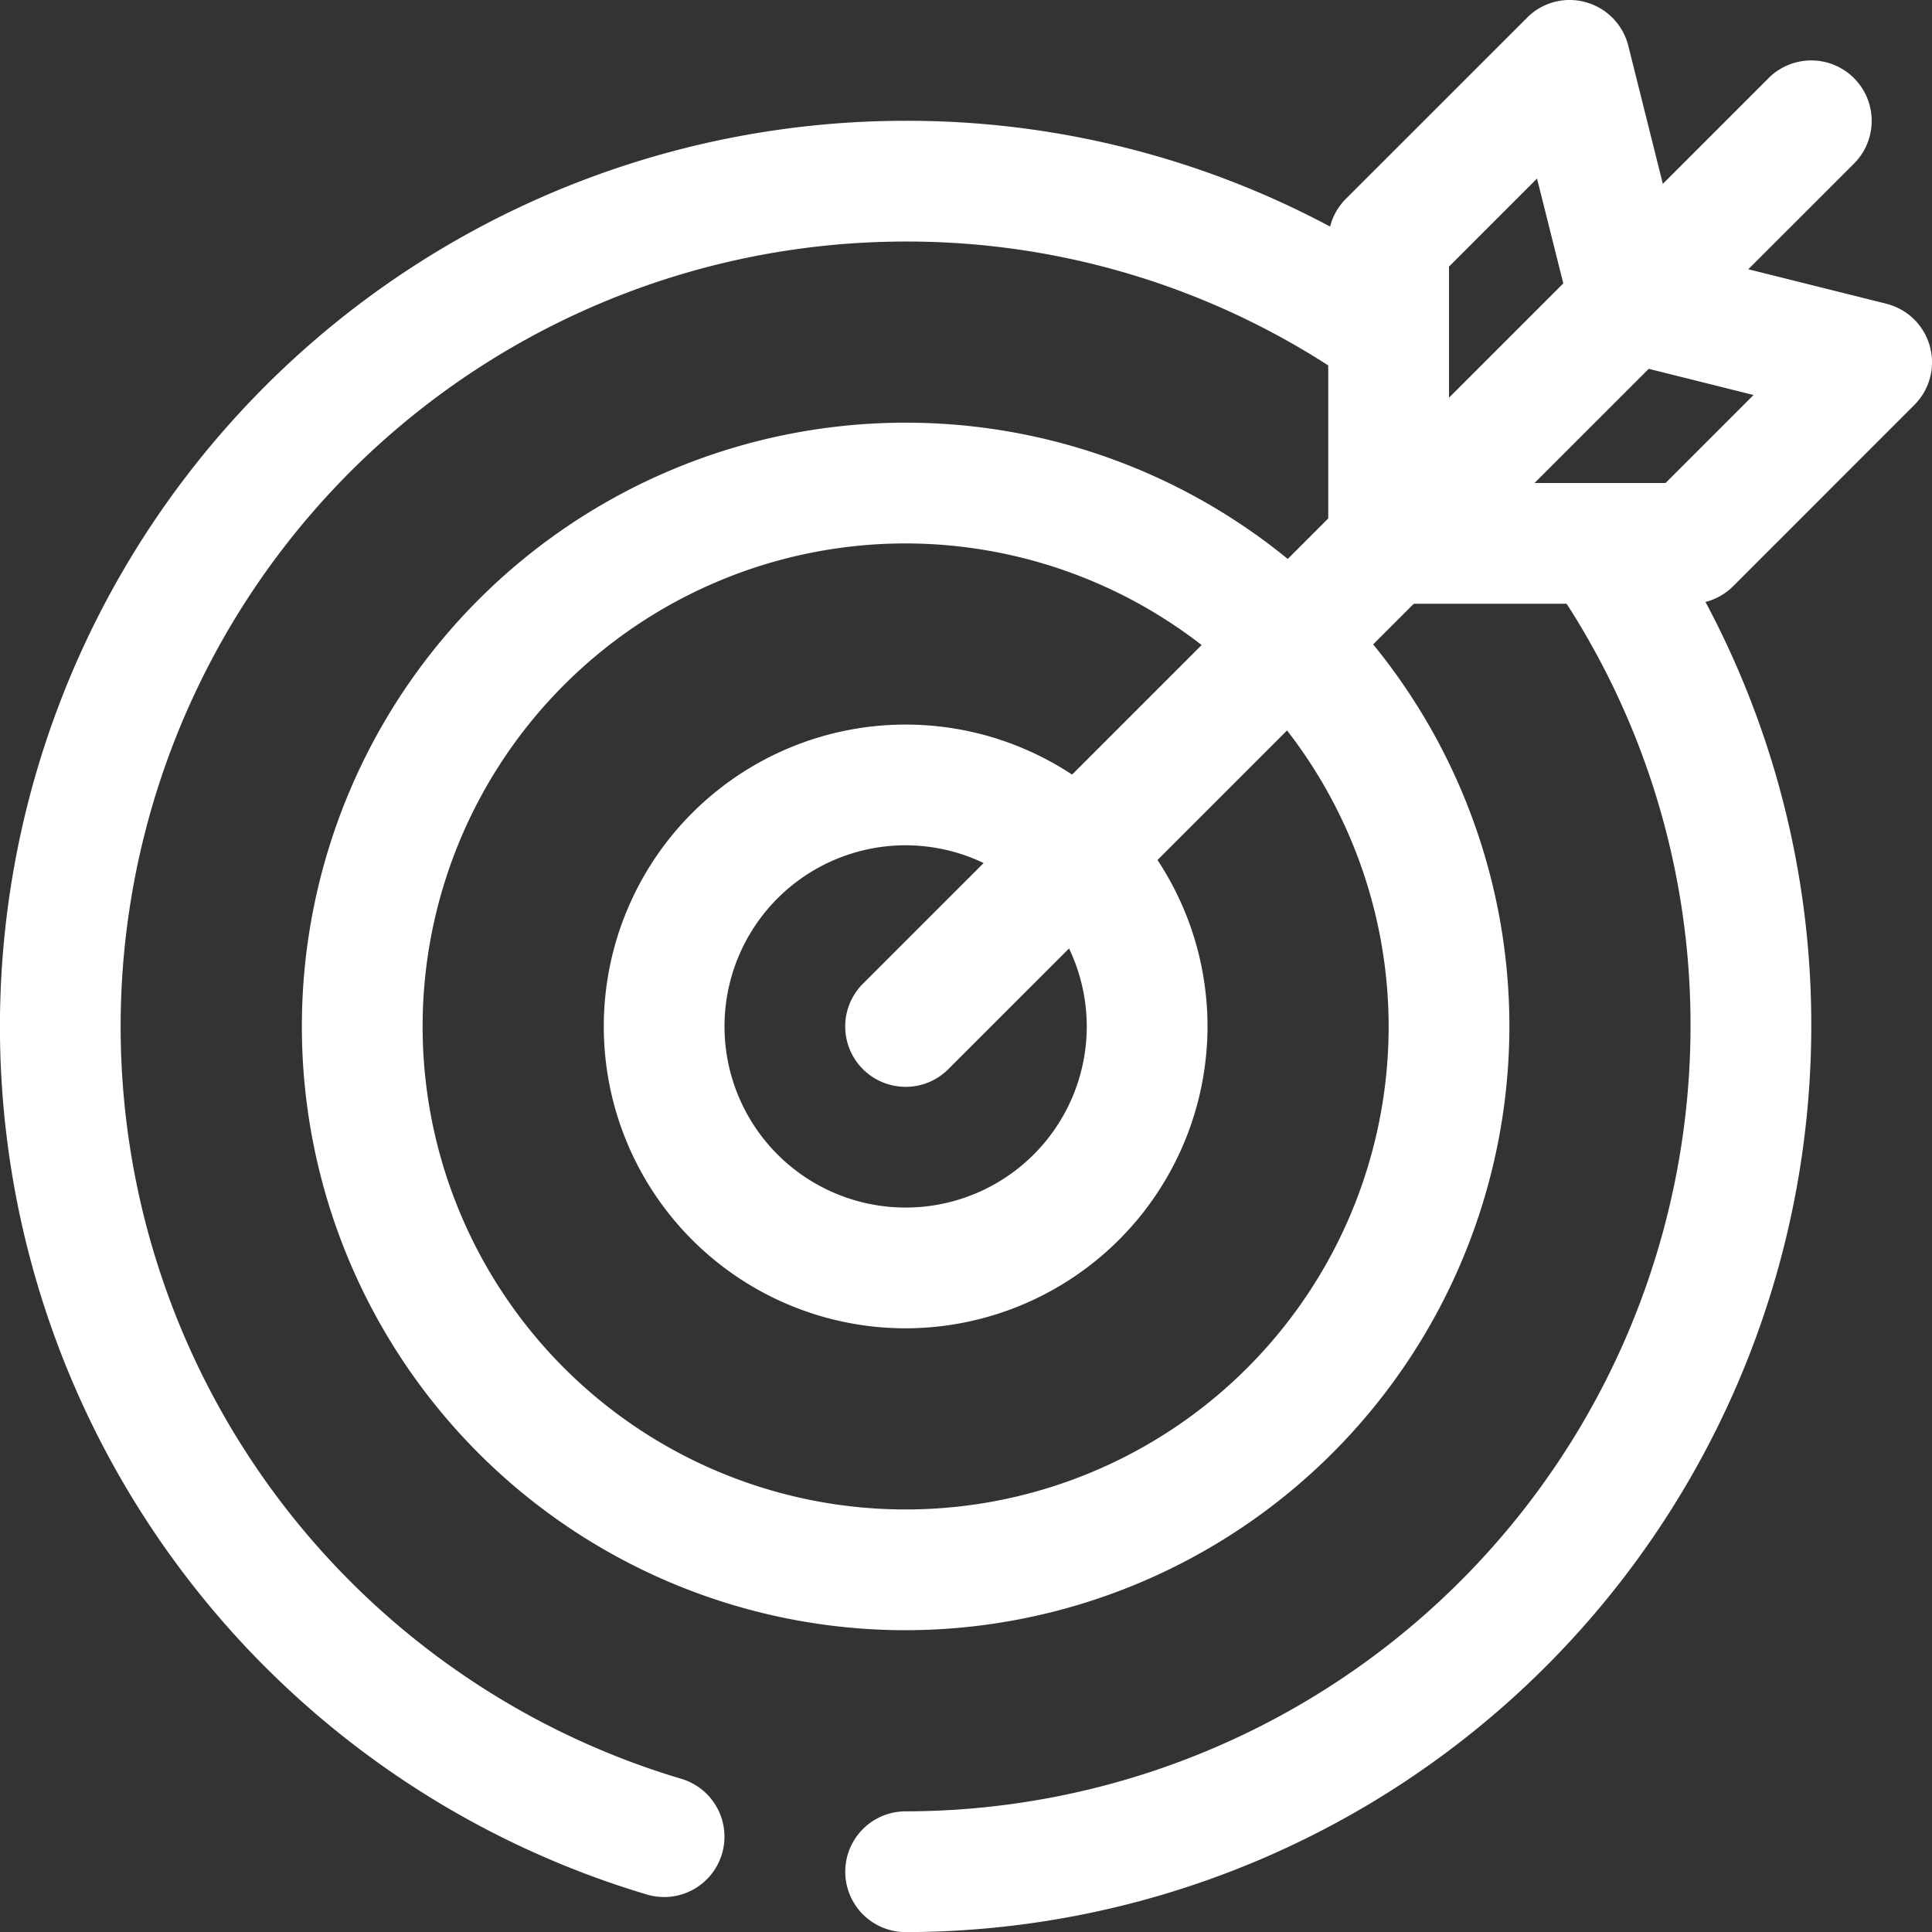<svg id="Group_259" data-name="Group 259" xmlns="http://www.w3.org/2000/svg" xmlns:xlink="http://www.w3.org/1999/xlink" width="103.997" height="104" viewBox="0 0 103.997 104">
  <rect x="0" y="0" width="103.997" height="104" fill="#333333" stroke="none"/>
  <defs>
    <clipPath id="clip-path">
      <rect id="Rectangle_128" data-name="Rectangle 128" width="103.997" height="104" fill="none"/>
    </clipPath>
  </defs>
  <g id="Group_262" data-name="Group 262" transform="translate(0 0)" clip-path="url(#clip-path)">
    <path id="Path_164" data-name="Path 164" d="M35.749,97.613a3.318,3.318,0,0,1-.929-.136A48.755,48.755,0,0,1,48.748,2,48.33,48.33,0,0,1,76.61,10.776,3.251,3.251,0,0,1,72.882,16.1,41.853,41.853,0,0,0,48.748,8.5,42.256,42.256,0,0,0,36.675,91.25a3.249,3.249,0,0,1-.926,6.363" transform="translate(0 4.502)" fill="#fff"/>
    <path id="Path_165" data-name="Path 165" d="M17.25,86a3.25,3.25,0,1,1,0-6.5A42.3,42.3,0,0,0,59.5,37.249a41.853,41.853,0,0,0-7.6-24.134A3.25,3.25,0,0,1,57.22,9.385,48.319,48.319,0,0,1,66,37.249,48.8,48.8,0,0,1,17.25,86" transform="translate(31.499 18.002)" fill="#fff"/>
    <path id="Path_166" data-name="Path 166" d="M37.5,72A32.5,32.5,0,1,1,70,39.5,32.536,32.536,0,0,1,37.5,72m0-58.5a26,26,0,1,0,26,26,26.03,26.03,0,0,0-26-26" transform="translate(11.249 15.752)" fill="#fff"/>
    <path id="Path_167" data-name="Path 167" d="M26.249,44.5A16.249,16.249,0,1,1,42.5,28.25,16.268,16.268,0,0,1,26.249,44.5m0-26A9.75,9.75,0,1,0,36,28.25a9.762,9.762,0,0,0-9.75-9.75" transform="translate(22.499 27.001)" fill="#fff"/>
    <path id="Path_168" data-name="Path 168" d="M17.25,56.25a3.25,3.25,0,0,1-2.3-5.548L63.7,1.954a3.249,3.249,0,1,1,4.6,4.6L19.548,55.3a3.241,3.241,0,0,1-2.3.952" transform="translate(31.498 2.252)" fill="#fff"/>
    <path id="Path_169" data-name="Path 169" d="M41.5,32.5H25.25A3.249,3.249,0,0,1,22,29.253V13a3.236,3.236,0,0,1,.952-2.3L32.7.956A3.221,3.221,0,0,1,35.867.121a3.253,3.253,0,0,1,2.285,2.346l2.779,11.108,11.108,2.775a3.248,3.248,0,0,1,1.508,5.45L43.8,31.55a3.241,3.241,0,0,1-2.3.952M28.5,26H40.154l4.738-4.738L37.46,19.406A3.246,3.246,0,0,1,35.1,17.04L33.238,9.61,28.5,14.349Z" transform="translate(49.498 0)" fill="#fff"/>
  </g>
</svg>
